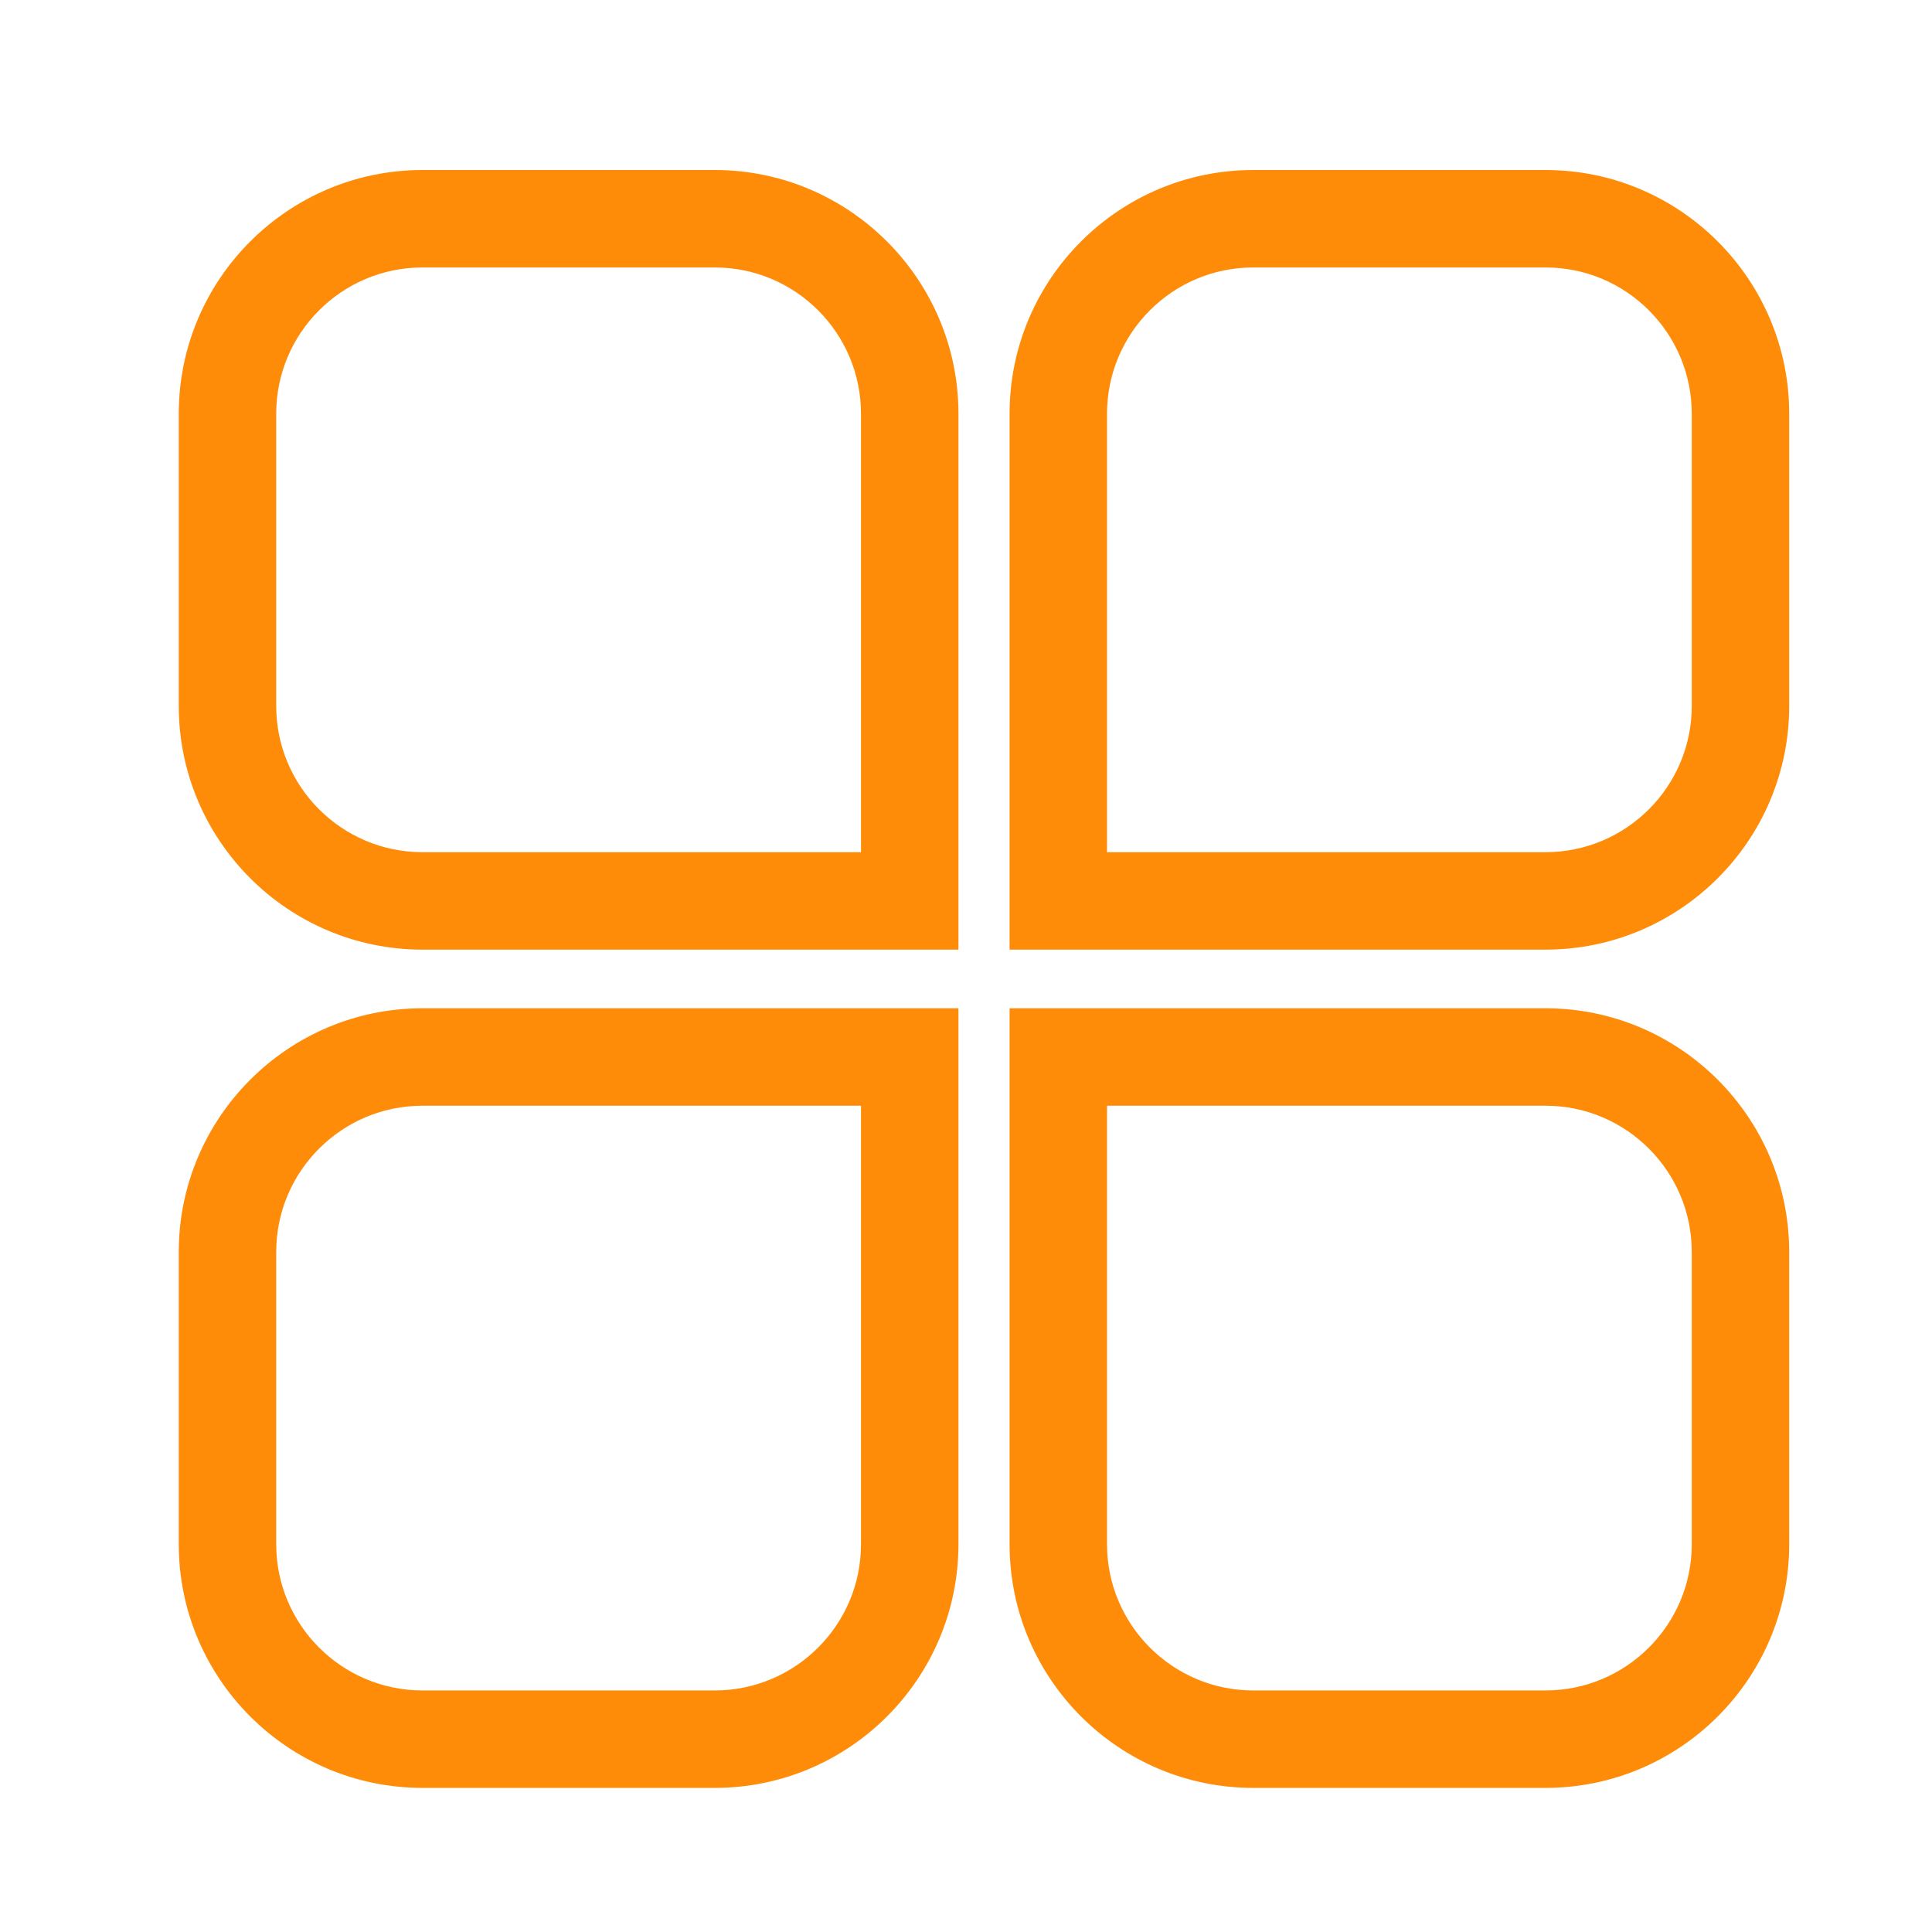 <svg width="34" height="34" viewBox="0 0 34 34" fill="none" xmlns="http://www.w3.org/2000/svg">
<path d="M16.867 16.712H7.434C5.07 16.712 3.146 14.789 3.146 12.425V7.28C3.146 4.916 5.07 2.992 7.434 2.992H12.579C14.943 2.992 16.867 4.916 16.867 7.28V16.712ZM7.434 4.707C6.015 4.707 4.861 5.861 4.861 7.28V12.425C4.861 13.843 6.015 14.997 7.434 14.997H15.152V7.28C15.152 5.861 13.998 4.707 12.579 4.707H7.434ZM27.199 16.712H17.767V7.28C17.767 4.916 19.69 2.992 22.054 2.992H27.199C29.563 2.992 31.487 4.916 31.487 7.28V12.425C31.487 14.789 29.563 16.712 27.199 16.712ZM19.482 14.997H27.199C28.618 14.997 29.772 13.843 29.772 12.425V7.28C29.772 5.861 28.618 4.707 27.199 4.707H22.054C20.636 4.707 19.482 5.861 19.482 7.28L19.482 14.997ZM12.579 31.464H7.434C5.07 31.464 3.146 29.541 3.146 27.177V22.032C3.146 19.668 5.07 17.744 7.434 17.744H16.867V27.177C16.867 29.541 14.943 31.464 12.579 31.464ZM7.434 19.459C6.015 19.459 4.861 20.613 4.861 22.032V27.177C4.861 28.595 6.015 29.749 7.434 29.749H12.579C13.998 29.749 15.152 28.595 15.152 27.177V19.459H7.434ZM27.199 31.464H22.054C19.69 31.464 17.767 29.541 17.767 27.177V17.744H27.199C29.563 17.744 31.487 19.668 31.487 22.032V27.177C31.487 29.541 29.563 31.464 27.199 31.464ZM19.482 19.459V27.177C19.482 28.595 20.636 29.749 22.054 29.749H27.199C28.618 29.749 29.772 28.595 29.772 27.177V22.032C29.772 20.613 28.618 19.459 27.199 19.459H19.482Z" fill="#FF8C09"/>
</svg>
